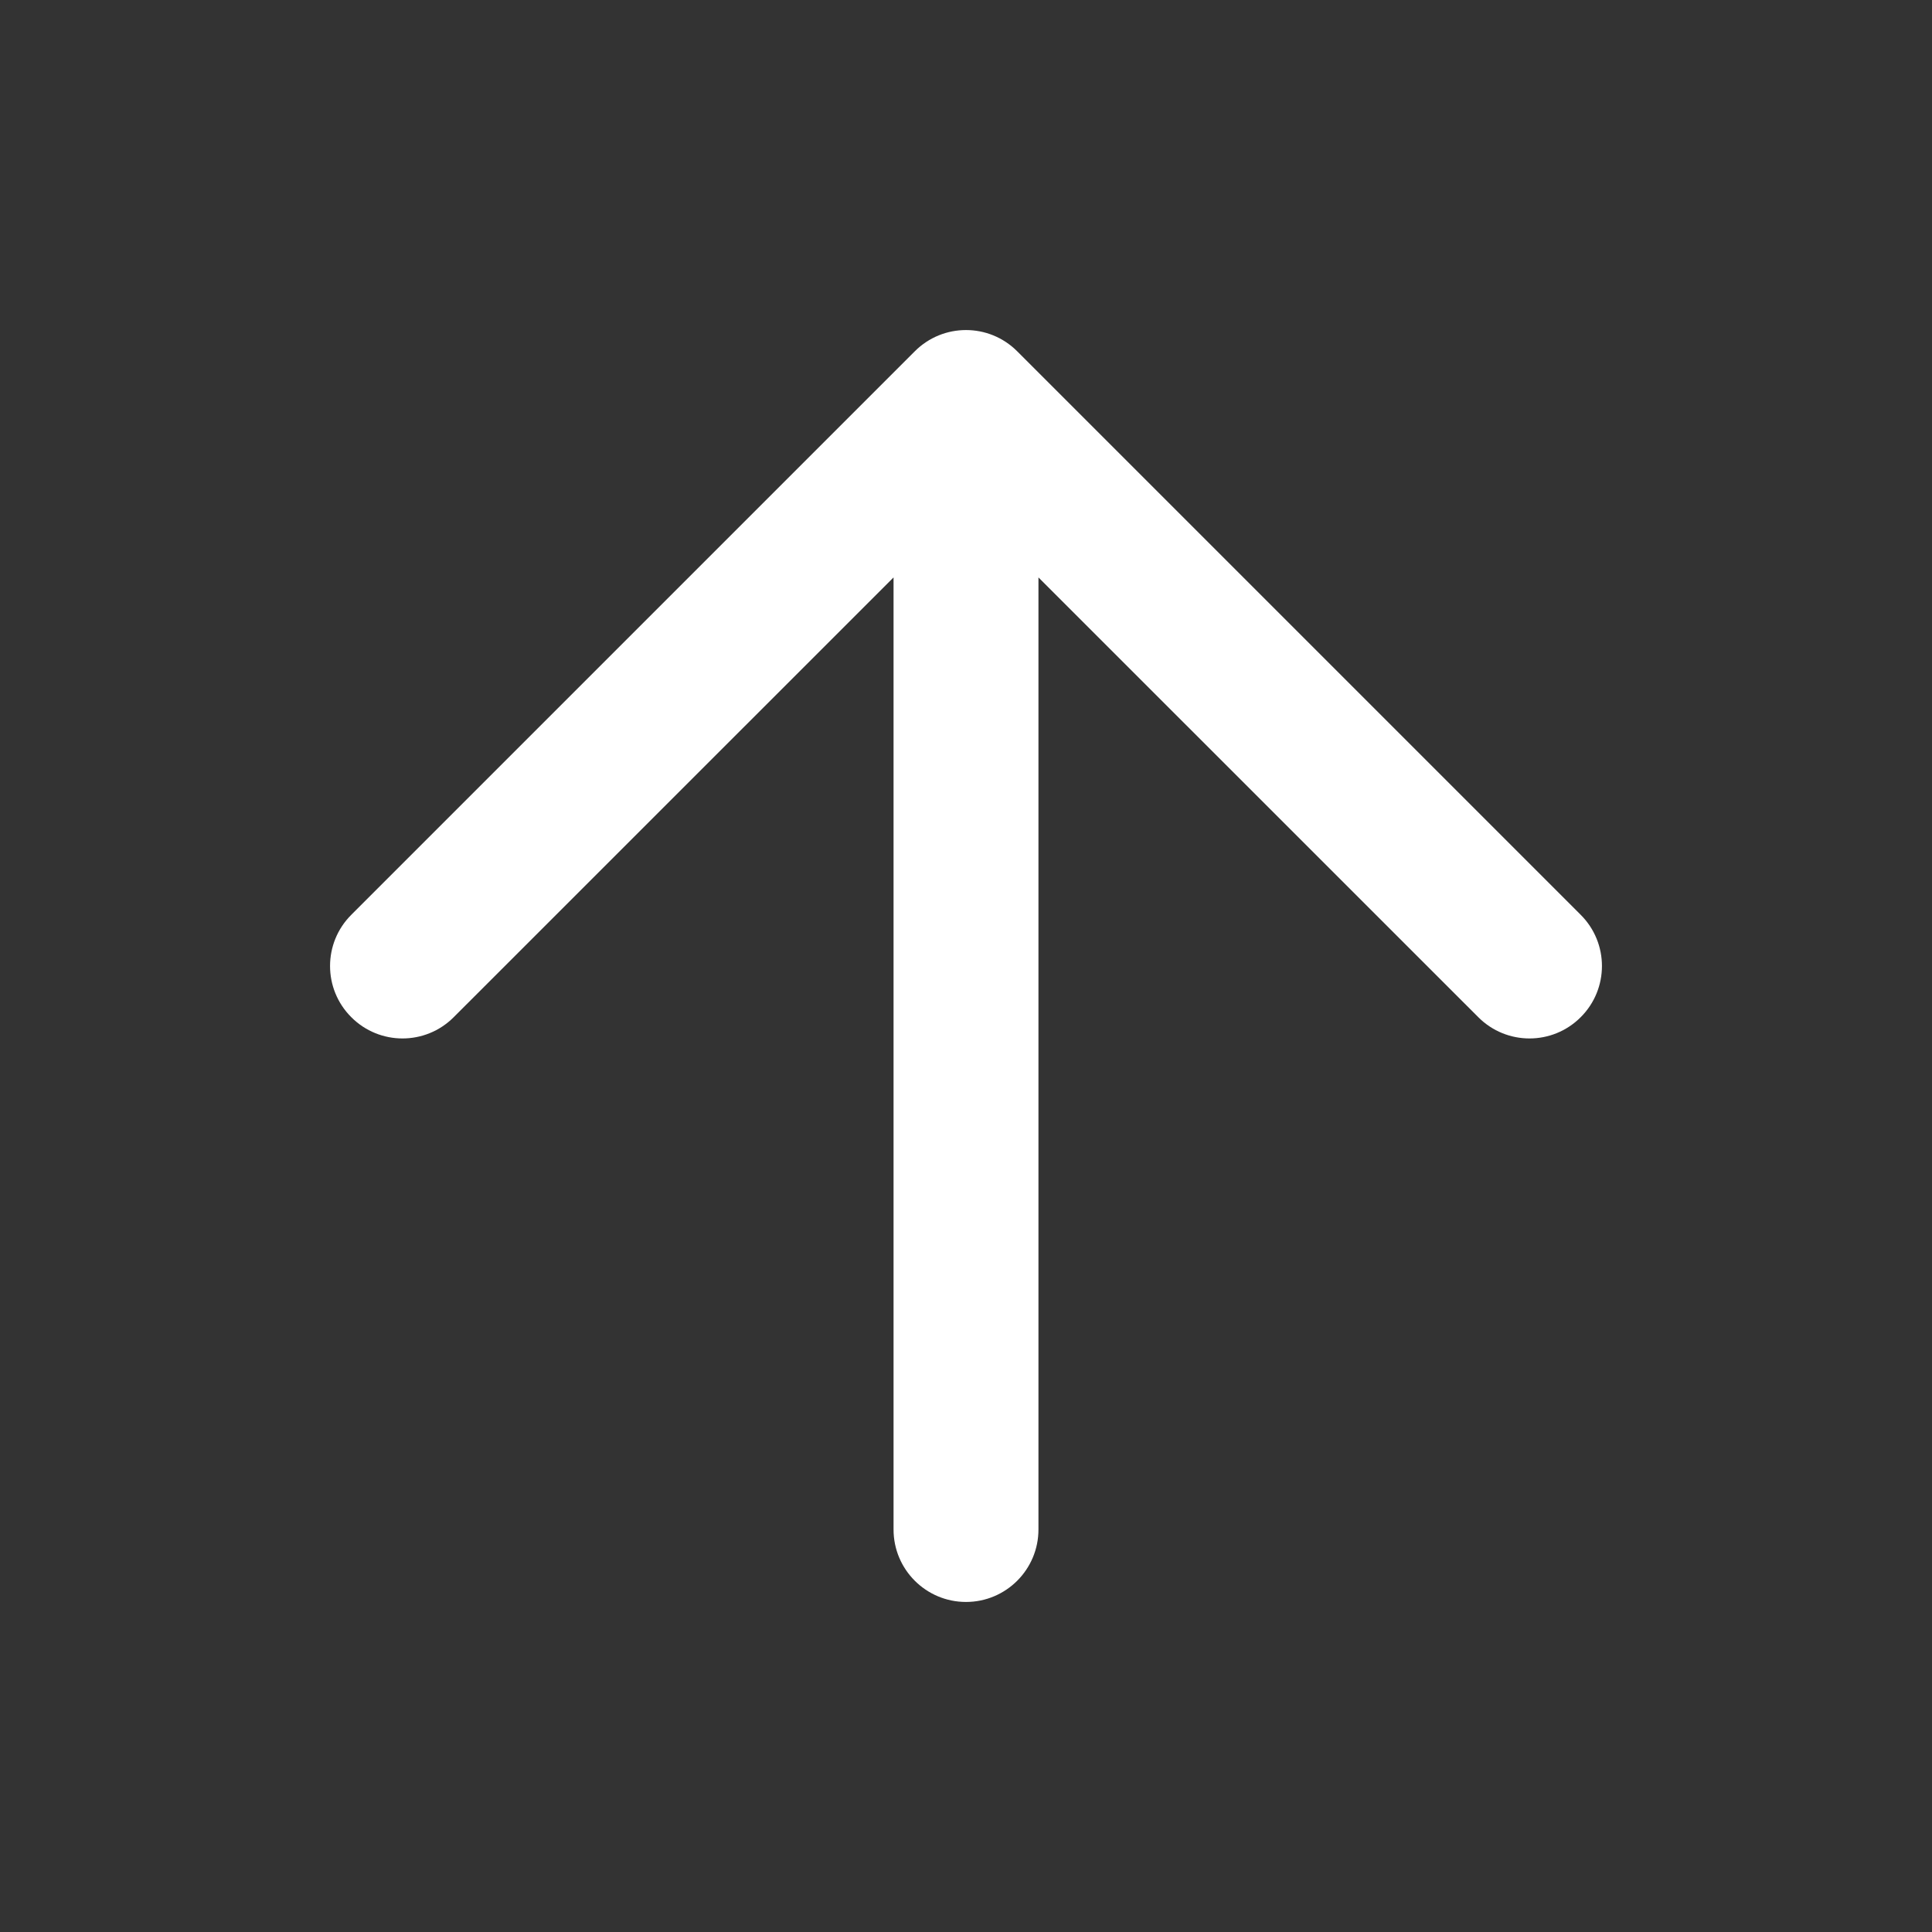 <svg width="24" height="24" viewBox="0 0 24 24" fill="none" xmlns="http://www.w3.org/2000/svg">
<rect x="0" y="0" width="24" height="24" fill="#333333" stroke="none"/>
<path fill-rule="evenodd" clip-rule="evenodd" d="M11.364 4.364C11.715 4.012 12.285 4.012 12.636 4.364L19.636 11.364C19.988 11.715 19.988 12.285 19.636 12.636C19.285 12.988 18.715 12.988 18.364 12.636L12.9 7.173V19C12.9 19.497 12.497 19.9 12 19.9C11.503 19.9 11.1 19.497 11.1 19V7.173L5.636 12.636C5.285 12.988 4.715 12.988 4.364 12.636C4.012 12.285 4.012 11.715 4.364 11.364L11.364 4.364Z" fill="white"/>
</svg>
